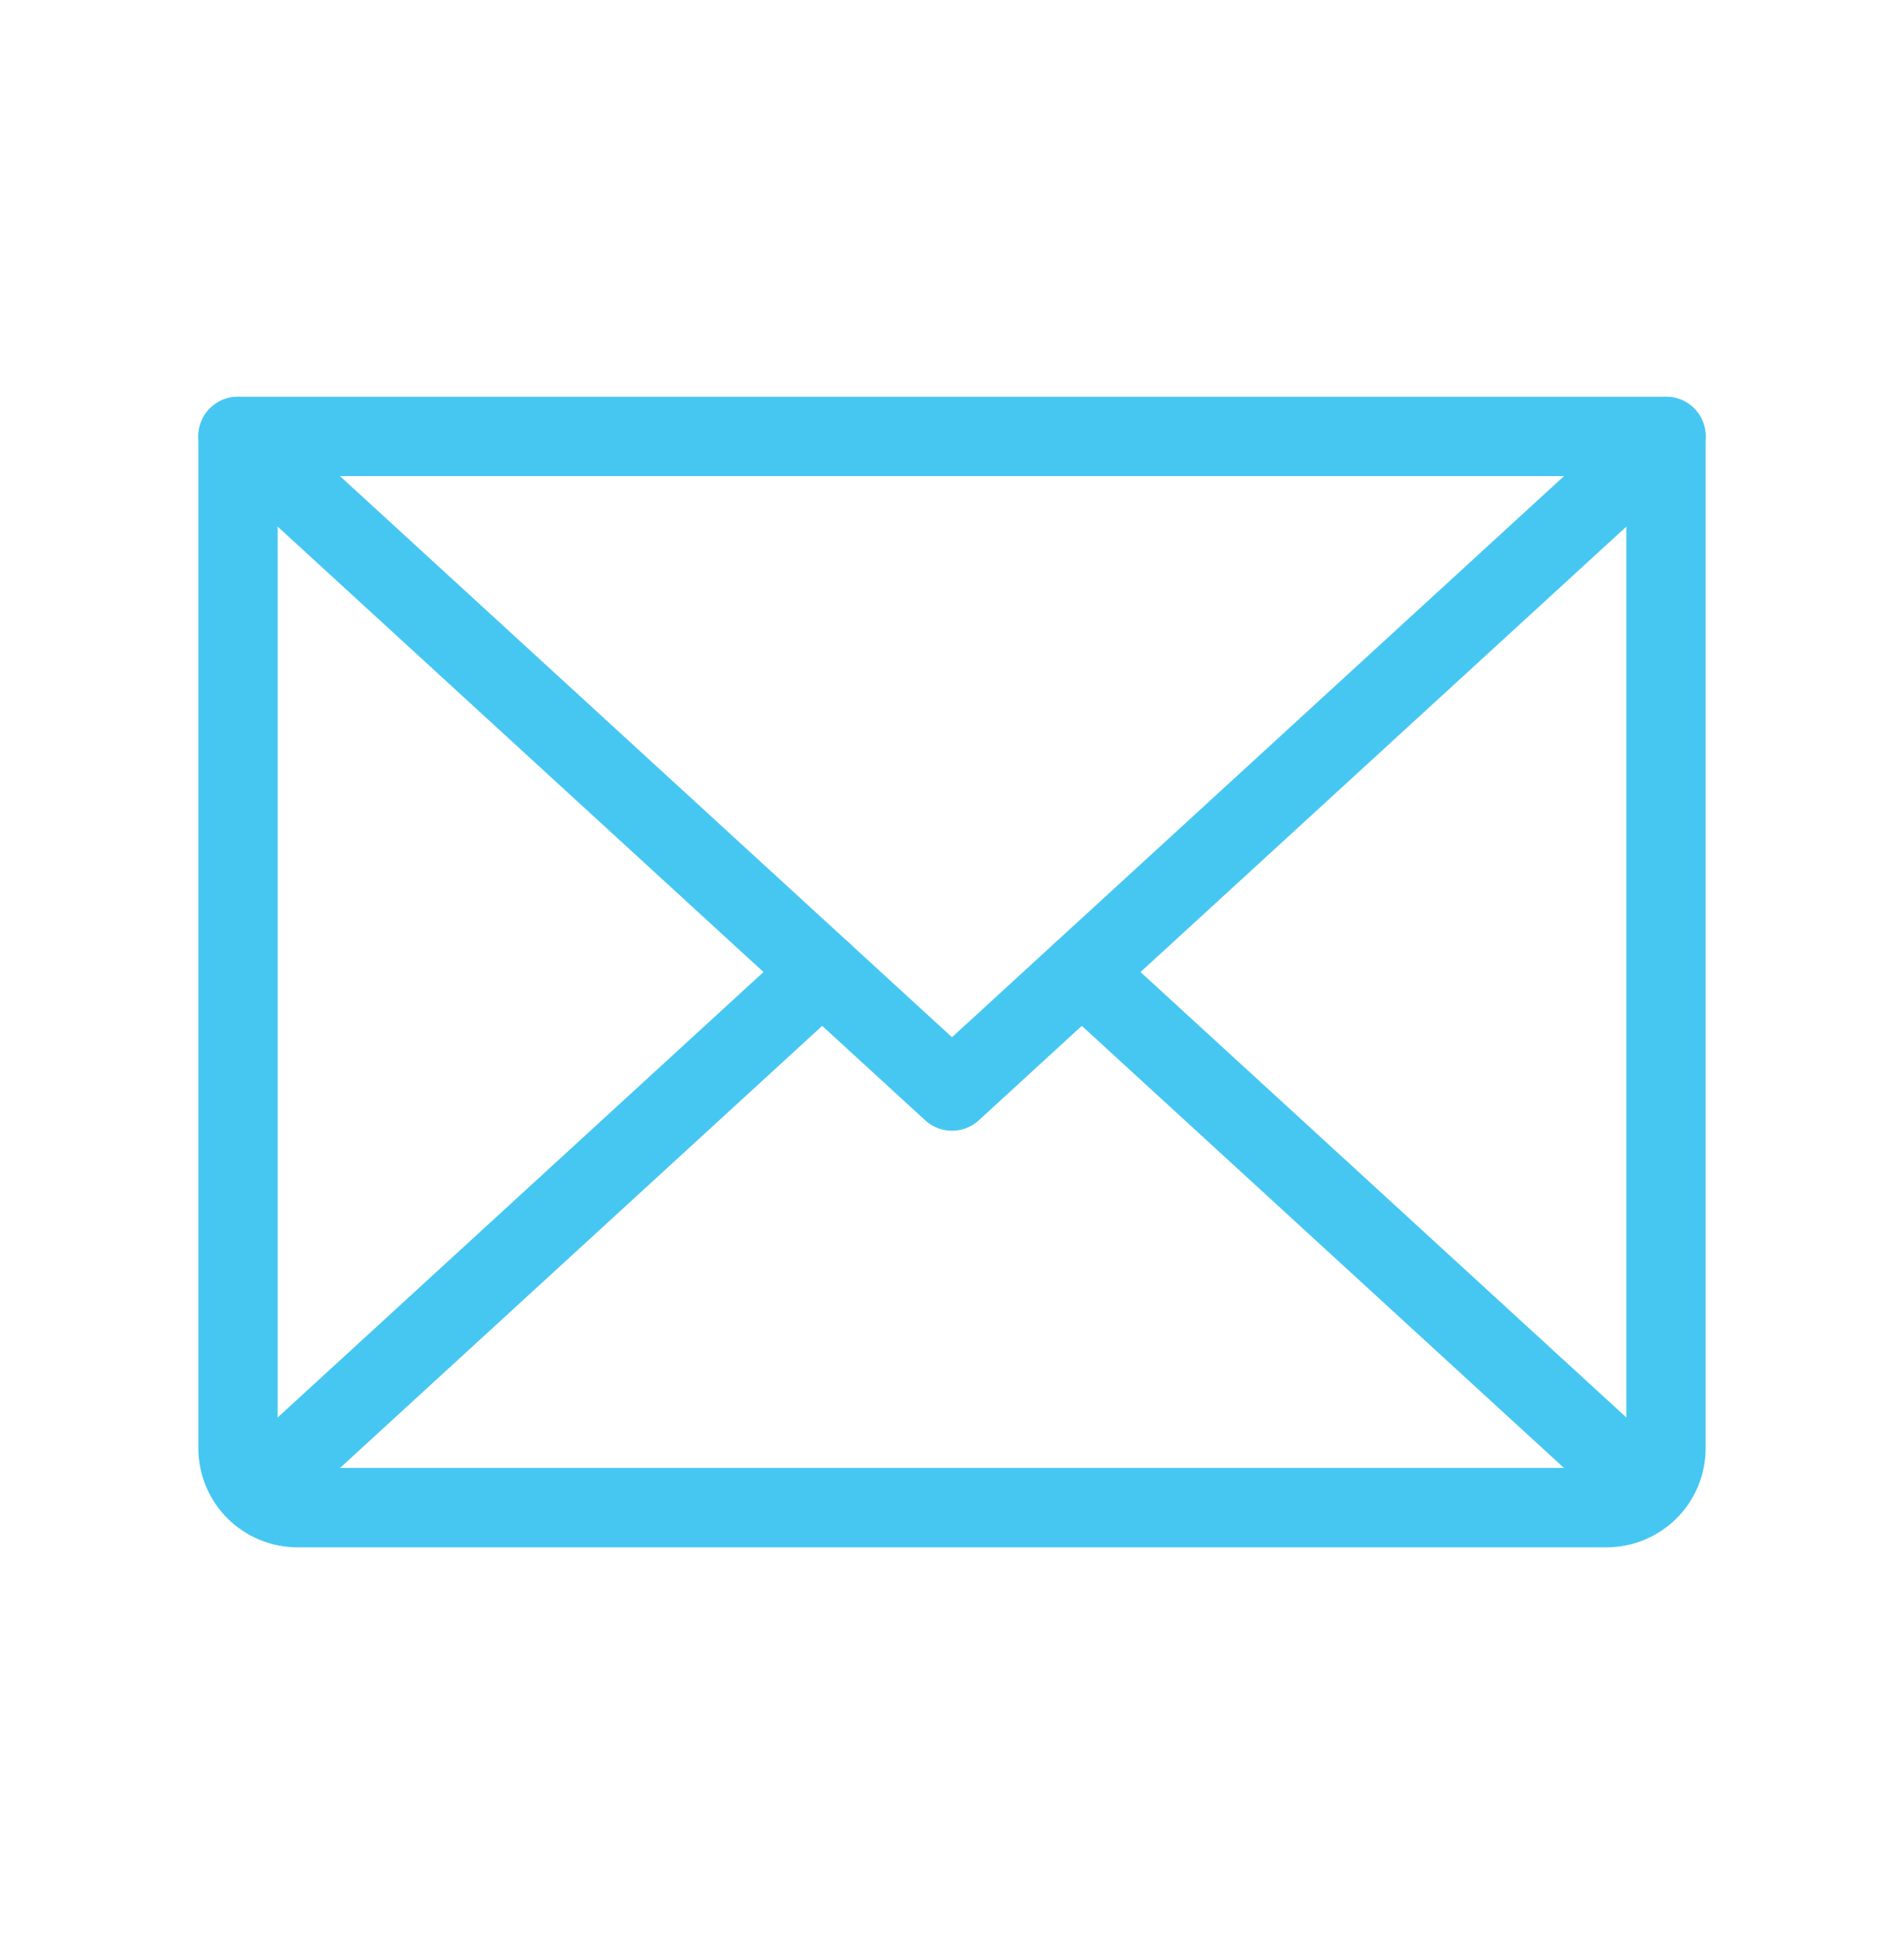 <svg width="48" height="49" viewBox="0 0 48 49" fill="none" xmlns="http://www.w3.org/2000/svg">
<g clip-path="url(#clip0_2314_13887)">
<path d="M42 11L24 27.5L6 11" stroke="#46C7F1" stroke-width="2" stroke-linecap="round" stroke-linejoin="round"/>
<path d="M6 11H42V36.5C42 36.898 41.842 37.279 41.561 37.561C41.279 37.842 40.898 38 40.5 38H7.5C7.102 38 6.721 37.842 6.439 37.561C6.158 37.279 6 36.898 6 36.5V11Z" stroke="#46C7F1" stroke-width="2" stroke-linecap="round" stroke-linejoin="round"/>
<path d="M20.728 24.5L6.463 37.576" stroke="#46C7F1" stroke-width="2" stroke-linecap="round" stroke-linejoin="round"/>
<path d="M41.537 37.576L27.272 24.5" stroke="#46C7F1" stroke-width="2" stroke-linecap="round" stroke-linejoin="round"/>
</g>
<defs>
<clipPath id="clip0_2314_13887">
<rect width="48" height="48" fill="white" transform="translate(0 0.5)"/>
</clipPath>
</defs>
</svg>
